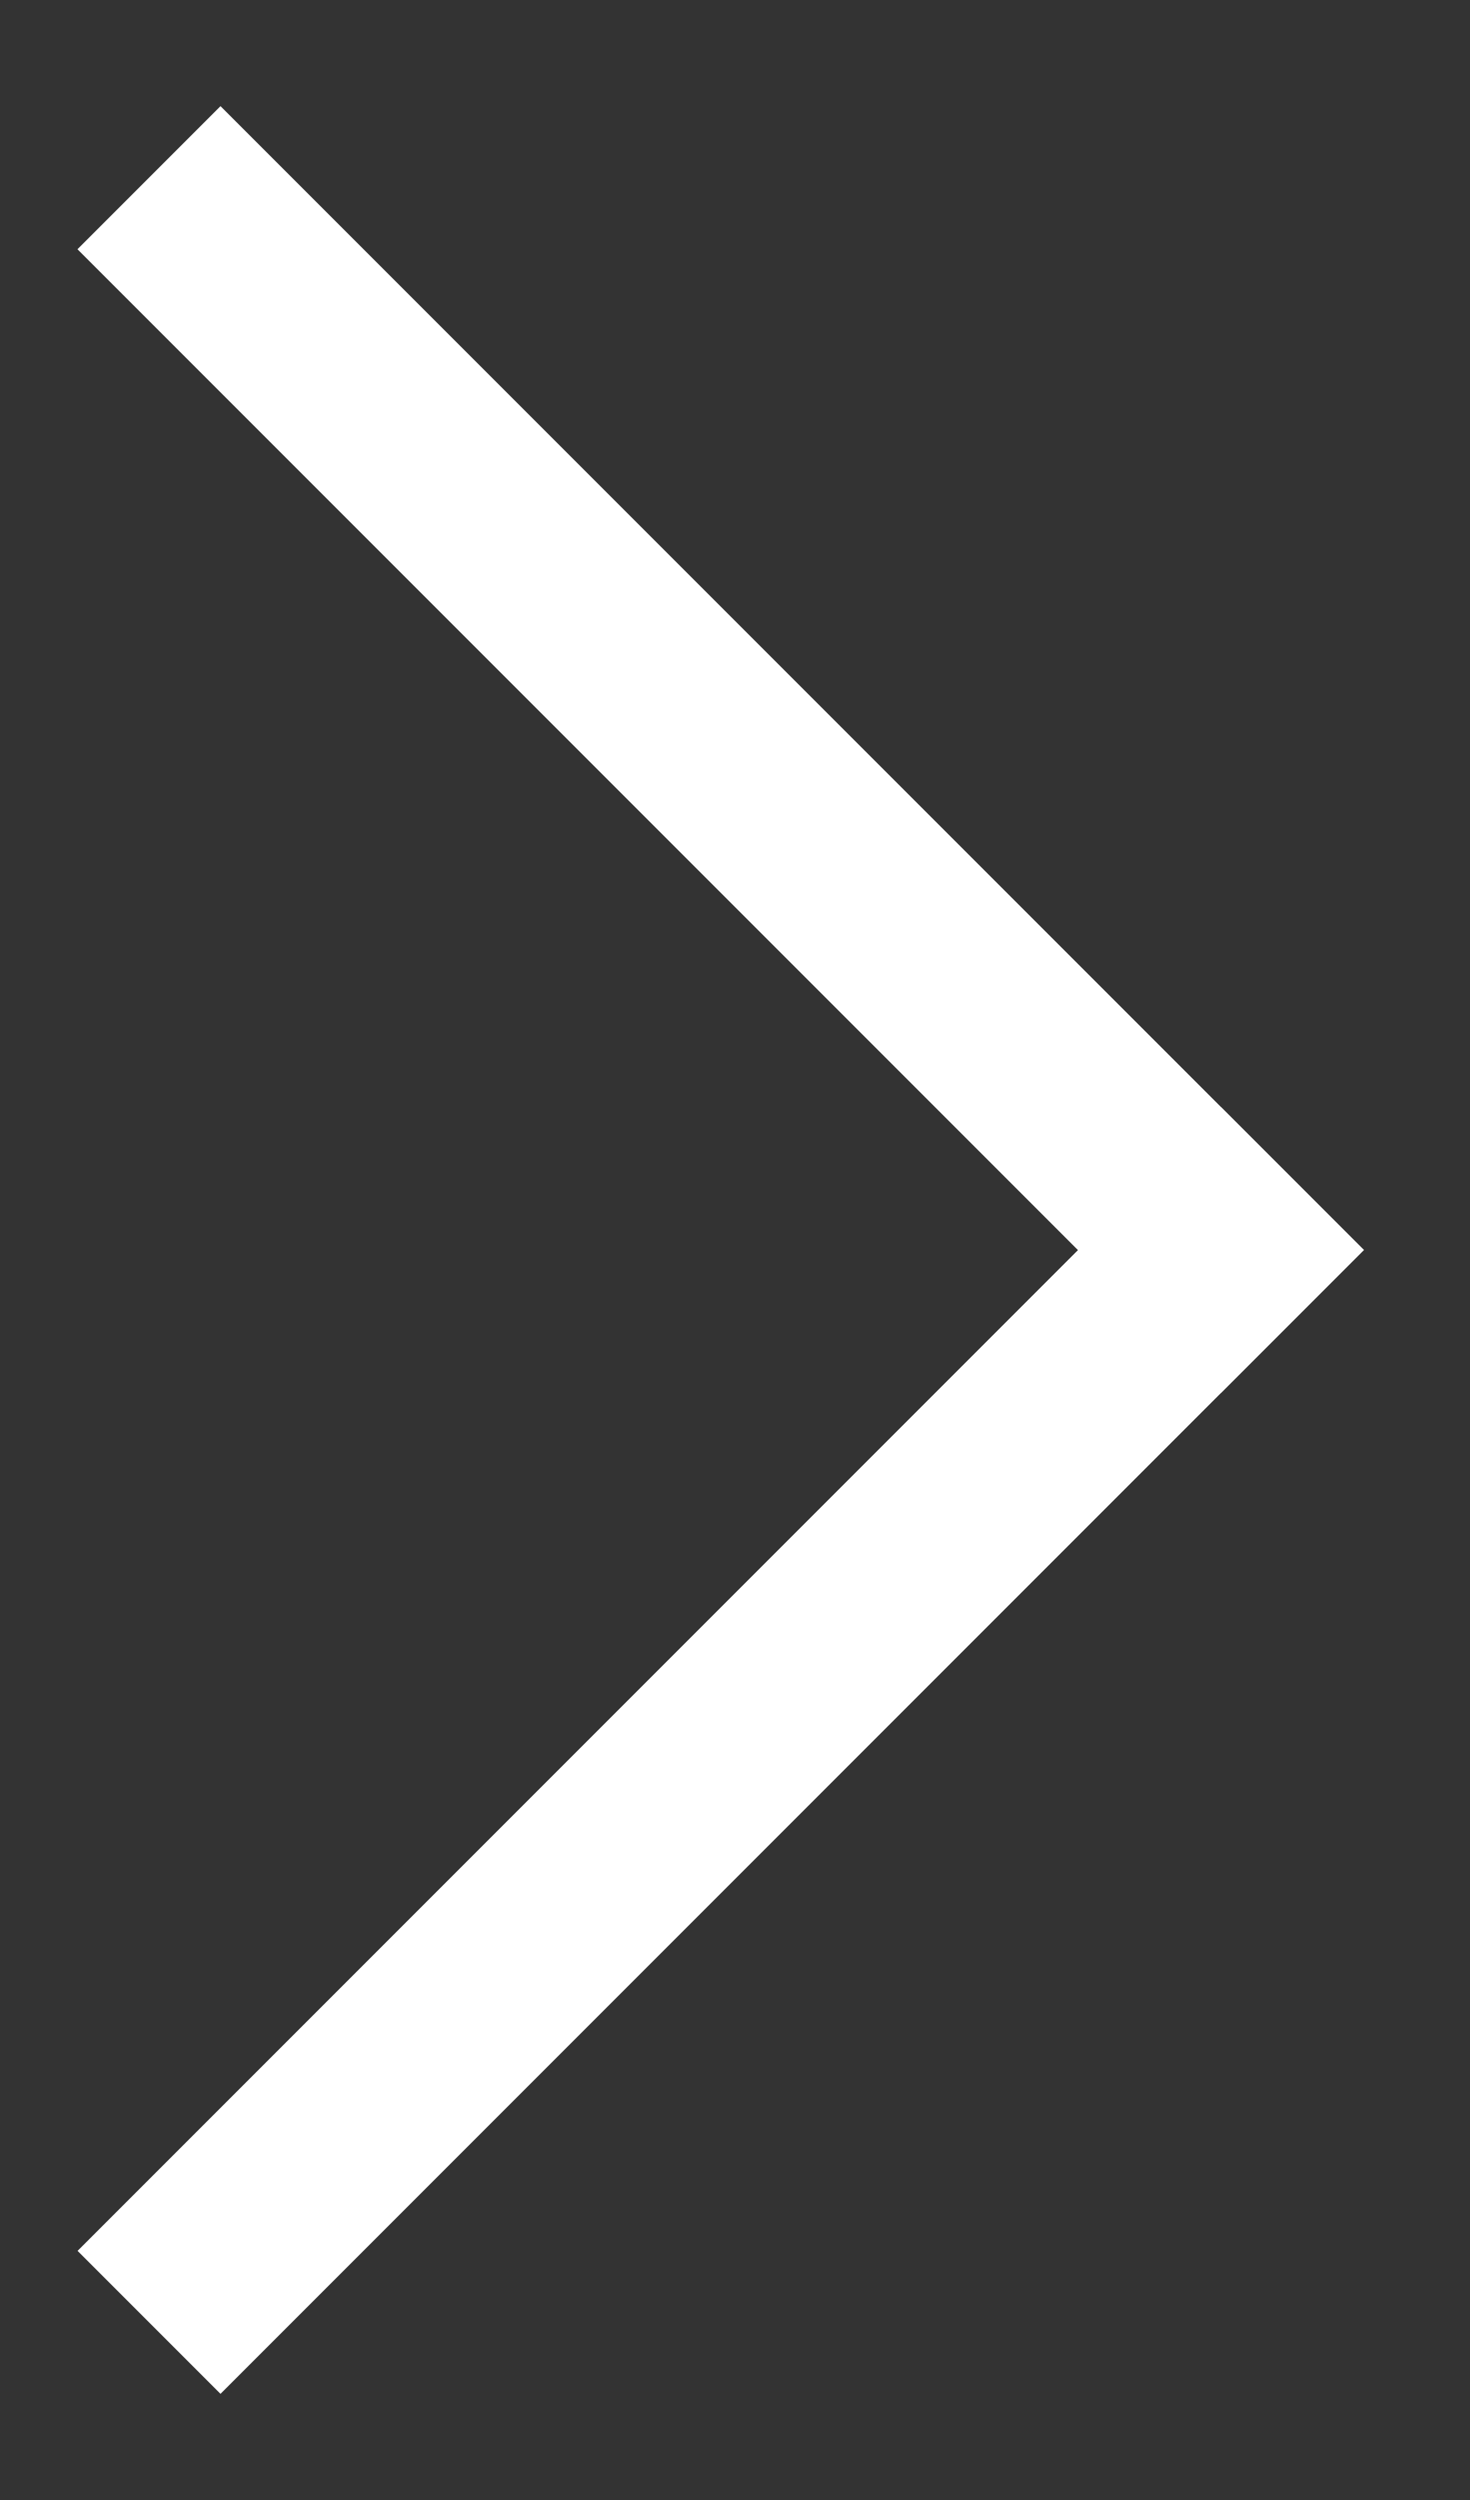 <?xml version="1.0" encoding="UTF-8"?>
<svg width="10px" height="17px" viewBox="0 0 10 17" version="1.1" xmlns="http://www.w3.org/2000/svg" xmlns:xlink="http://www.w3.org/1999/xlink">
    <rect x="0" y="0" width="10" height="17" fill="#333333" stroke="none"/>
    <title>61794E49-DDC0-4AAF-A605-170D7A5BE0BF@3x</title>
    <g id="Page-1" stroke="none" stroke-width="1" fill="none" fill-rule="evenodd">
        <g id="CCT-blog-listing" transform="translate(-568, -1668)" fill="#FFFFFF">
            <g id="forward-arrow-copy" transform="translate(556, 1661)">
                <g id="forward-arrow" transform="translate(13.5, 15.5) rotate(-135) translate(-13.5, -15.5) translate(8, 10)">
                    <rect id="Rectangle" x="0" y="0" width="1.375" height="11"></rect>
                    <polygon id="Rectangle" transform="translate(5.5, 10.312) rotate(-270) translate(-5.5, -10.312) " points="4.812 4.812 6.188 4.812 6.188 15.812 4.812 15.812"></polygon>
                </g>
            </g>
        </g>
    </g>
</svg>